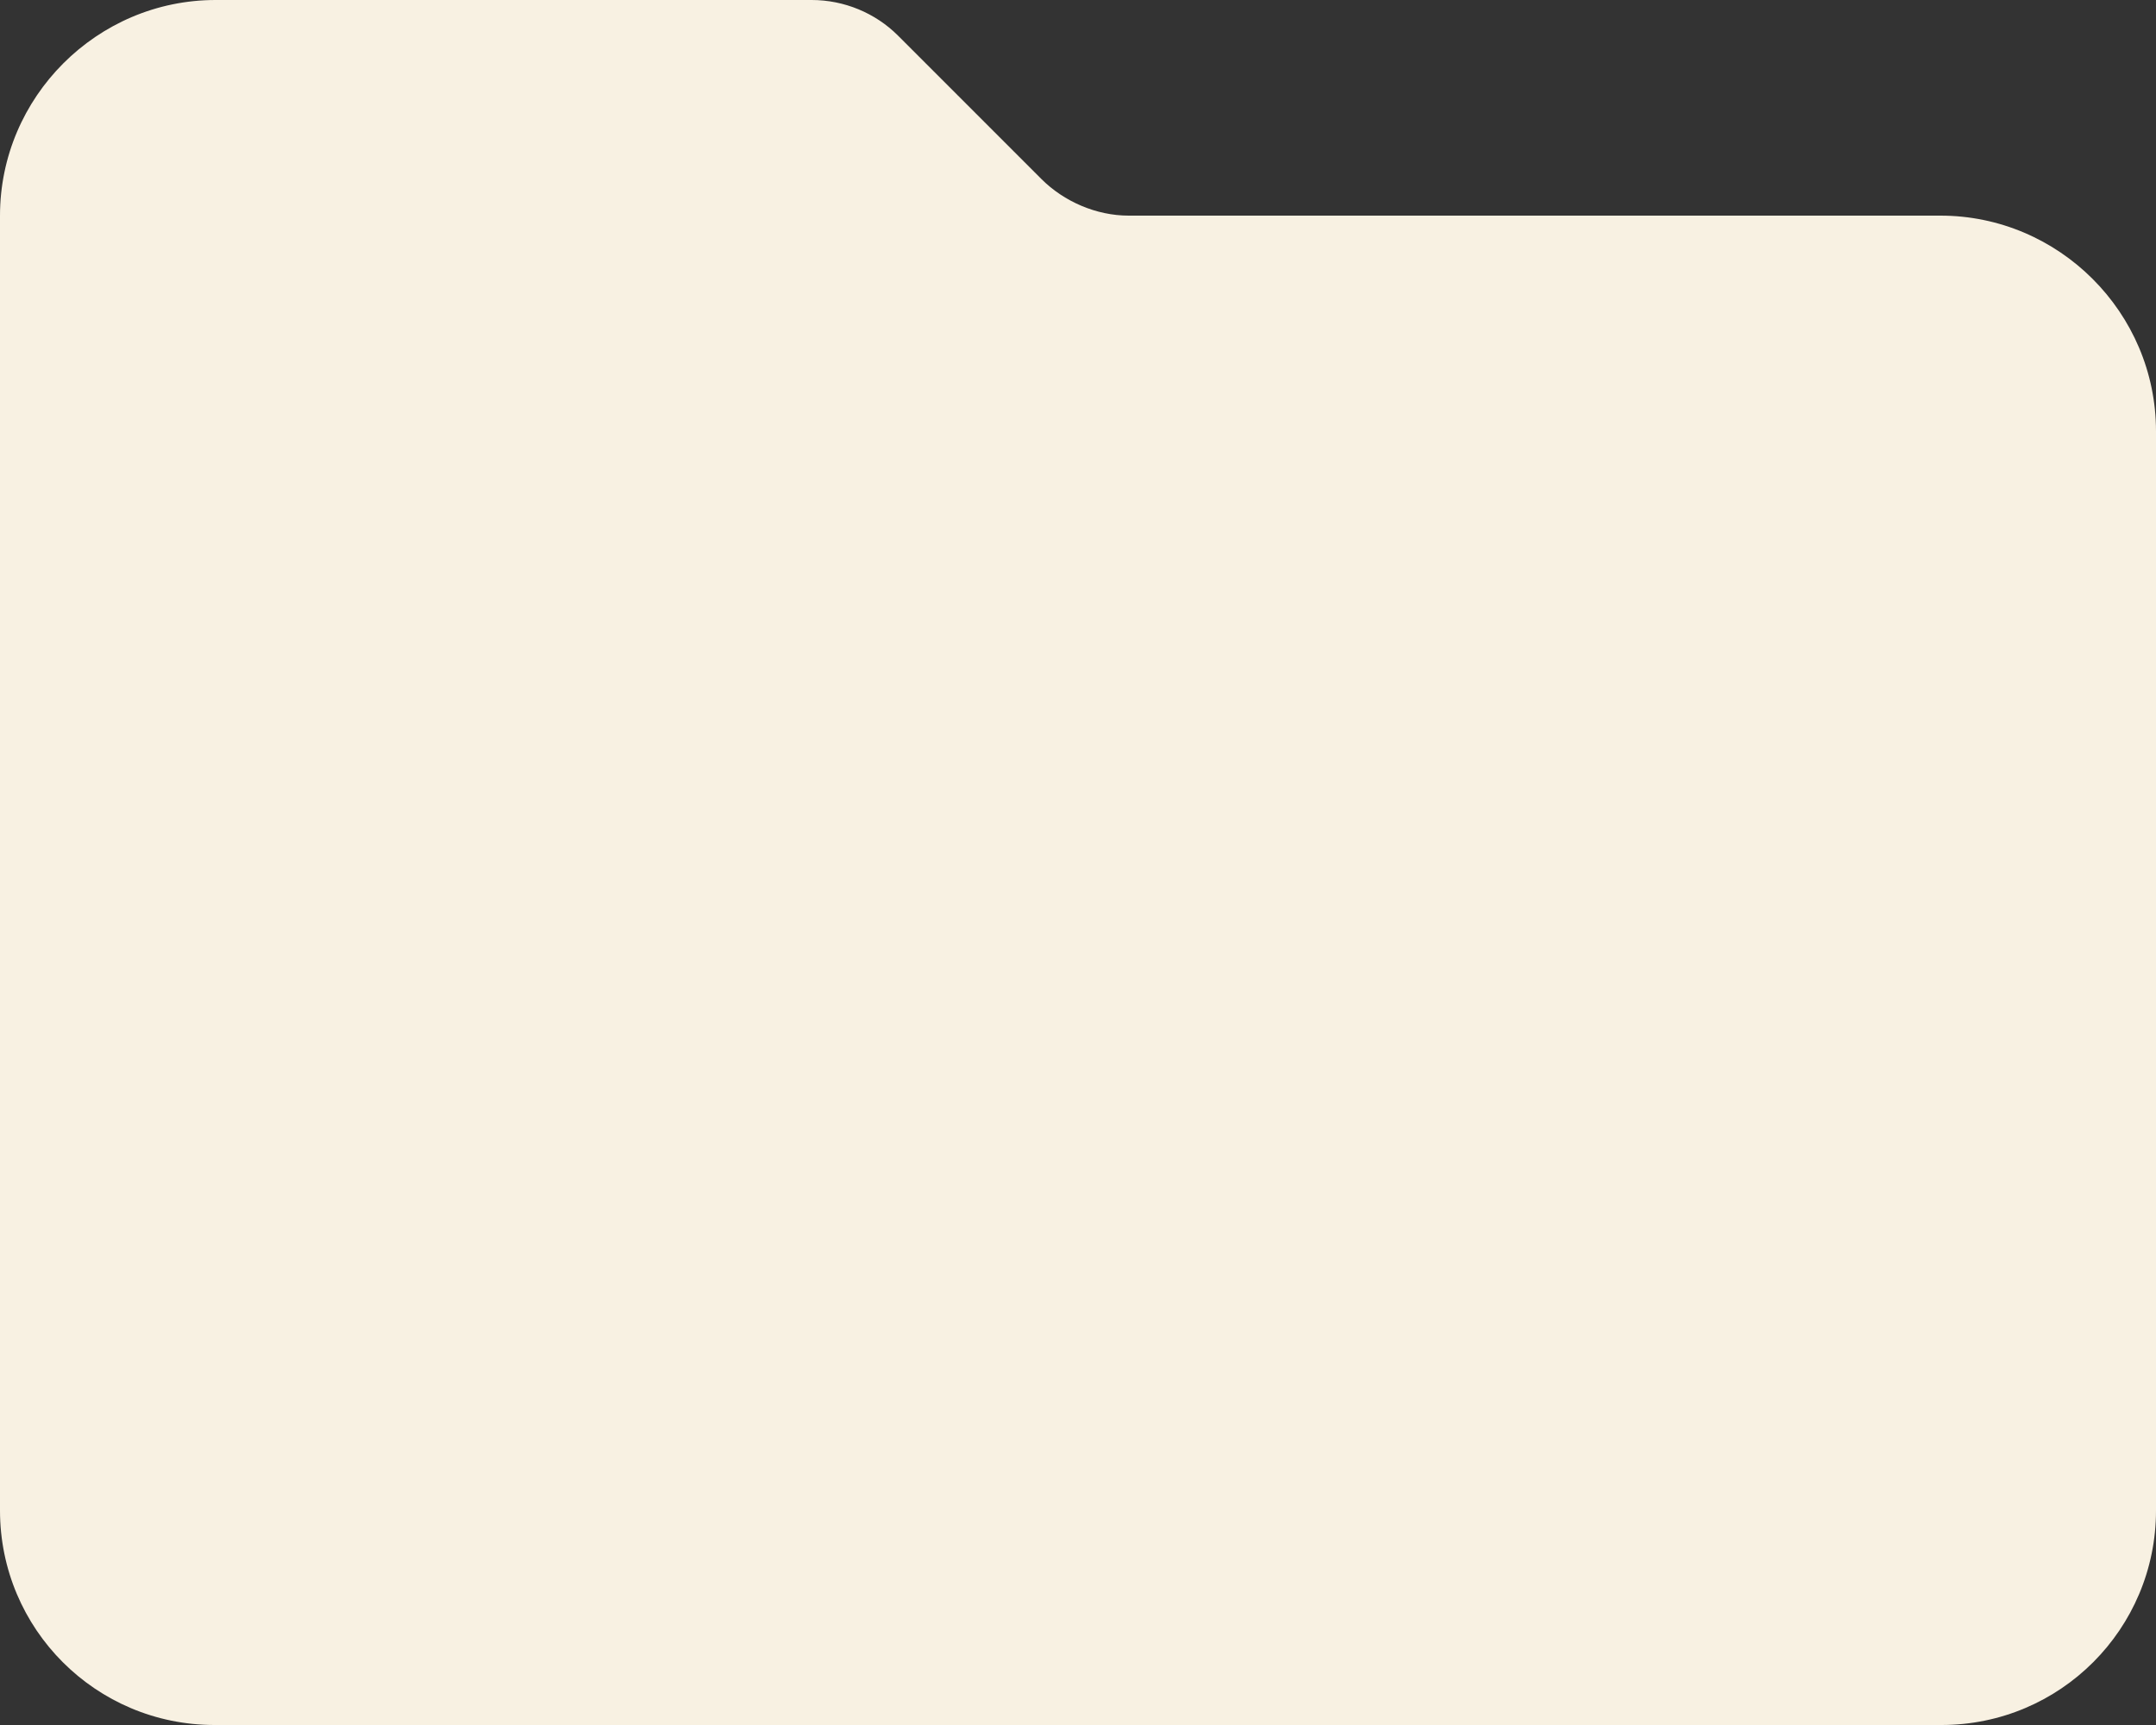 <?xml version="1.0" encoding="UTF-8"?>
<svg id="Ebene_1" data-name="Ebene 1" xmlns="http://www.w3.org/2000/svg" viewBox="0 0 20 16">
  <rect x="0" y="0" width="20" height="16" fill="#333333" stroke="none"/>
  <defs>
    <style>
      .cls-1 {
        fill: #f8f1e2;
      }
    </style>
  </defs>
  <path class="cls-1" d="M18.01,16H1.99c-1.1,0-1.99-.89-1.99-1.99V2C0,.9.9,0,2,0h5.53c.3,0,.59.12.8.33l1.33,1.33c.21.21.51.34.81.34h7.53c1.1,0,2,.9,2,2v10.01c0,1.1-.89,1.99-1.99,1.99Z"/>
</svg>